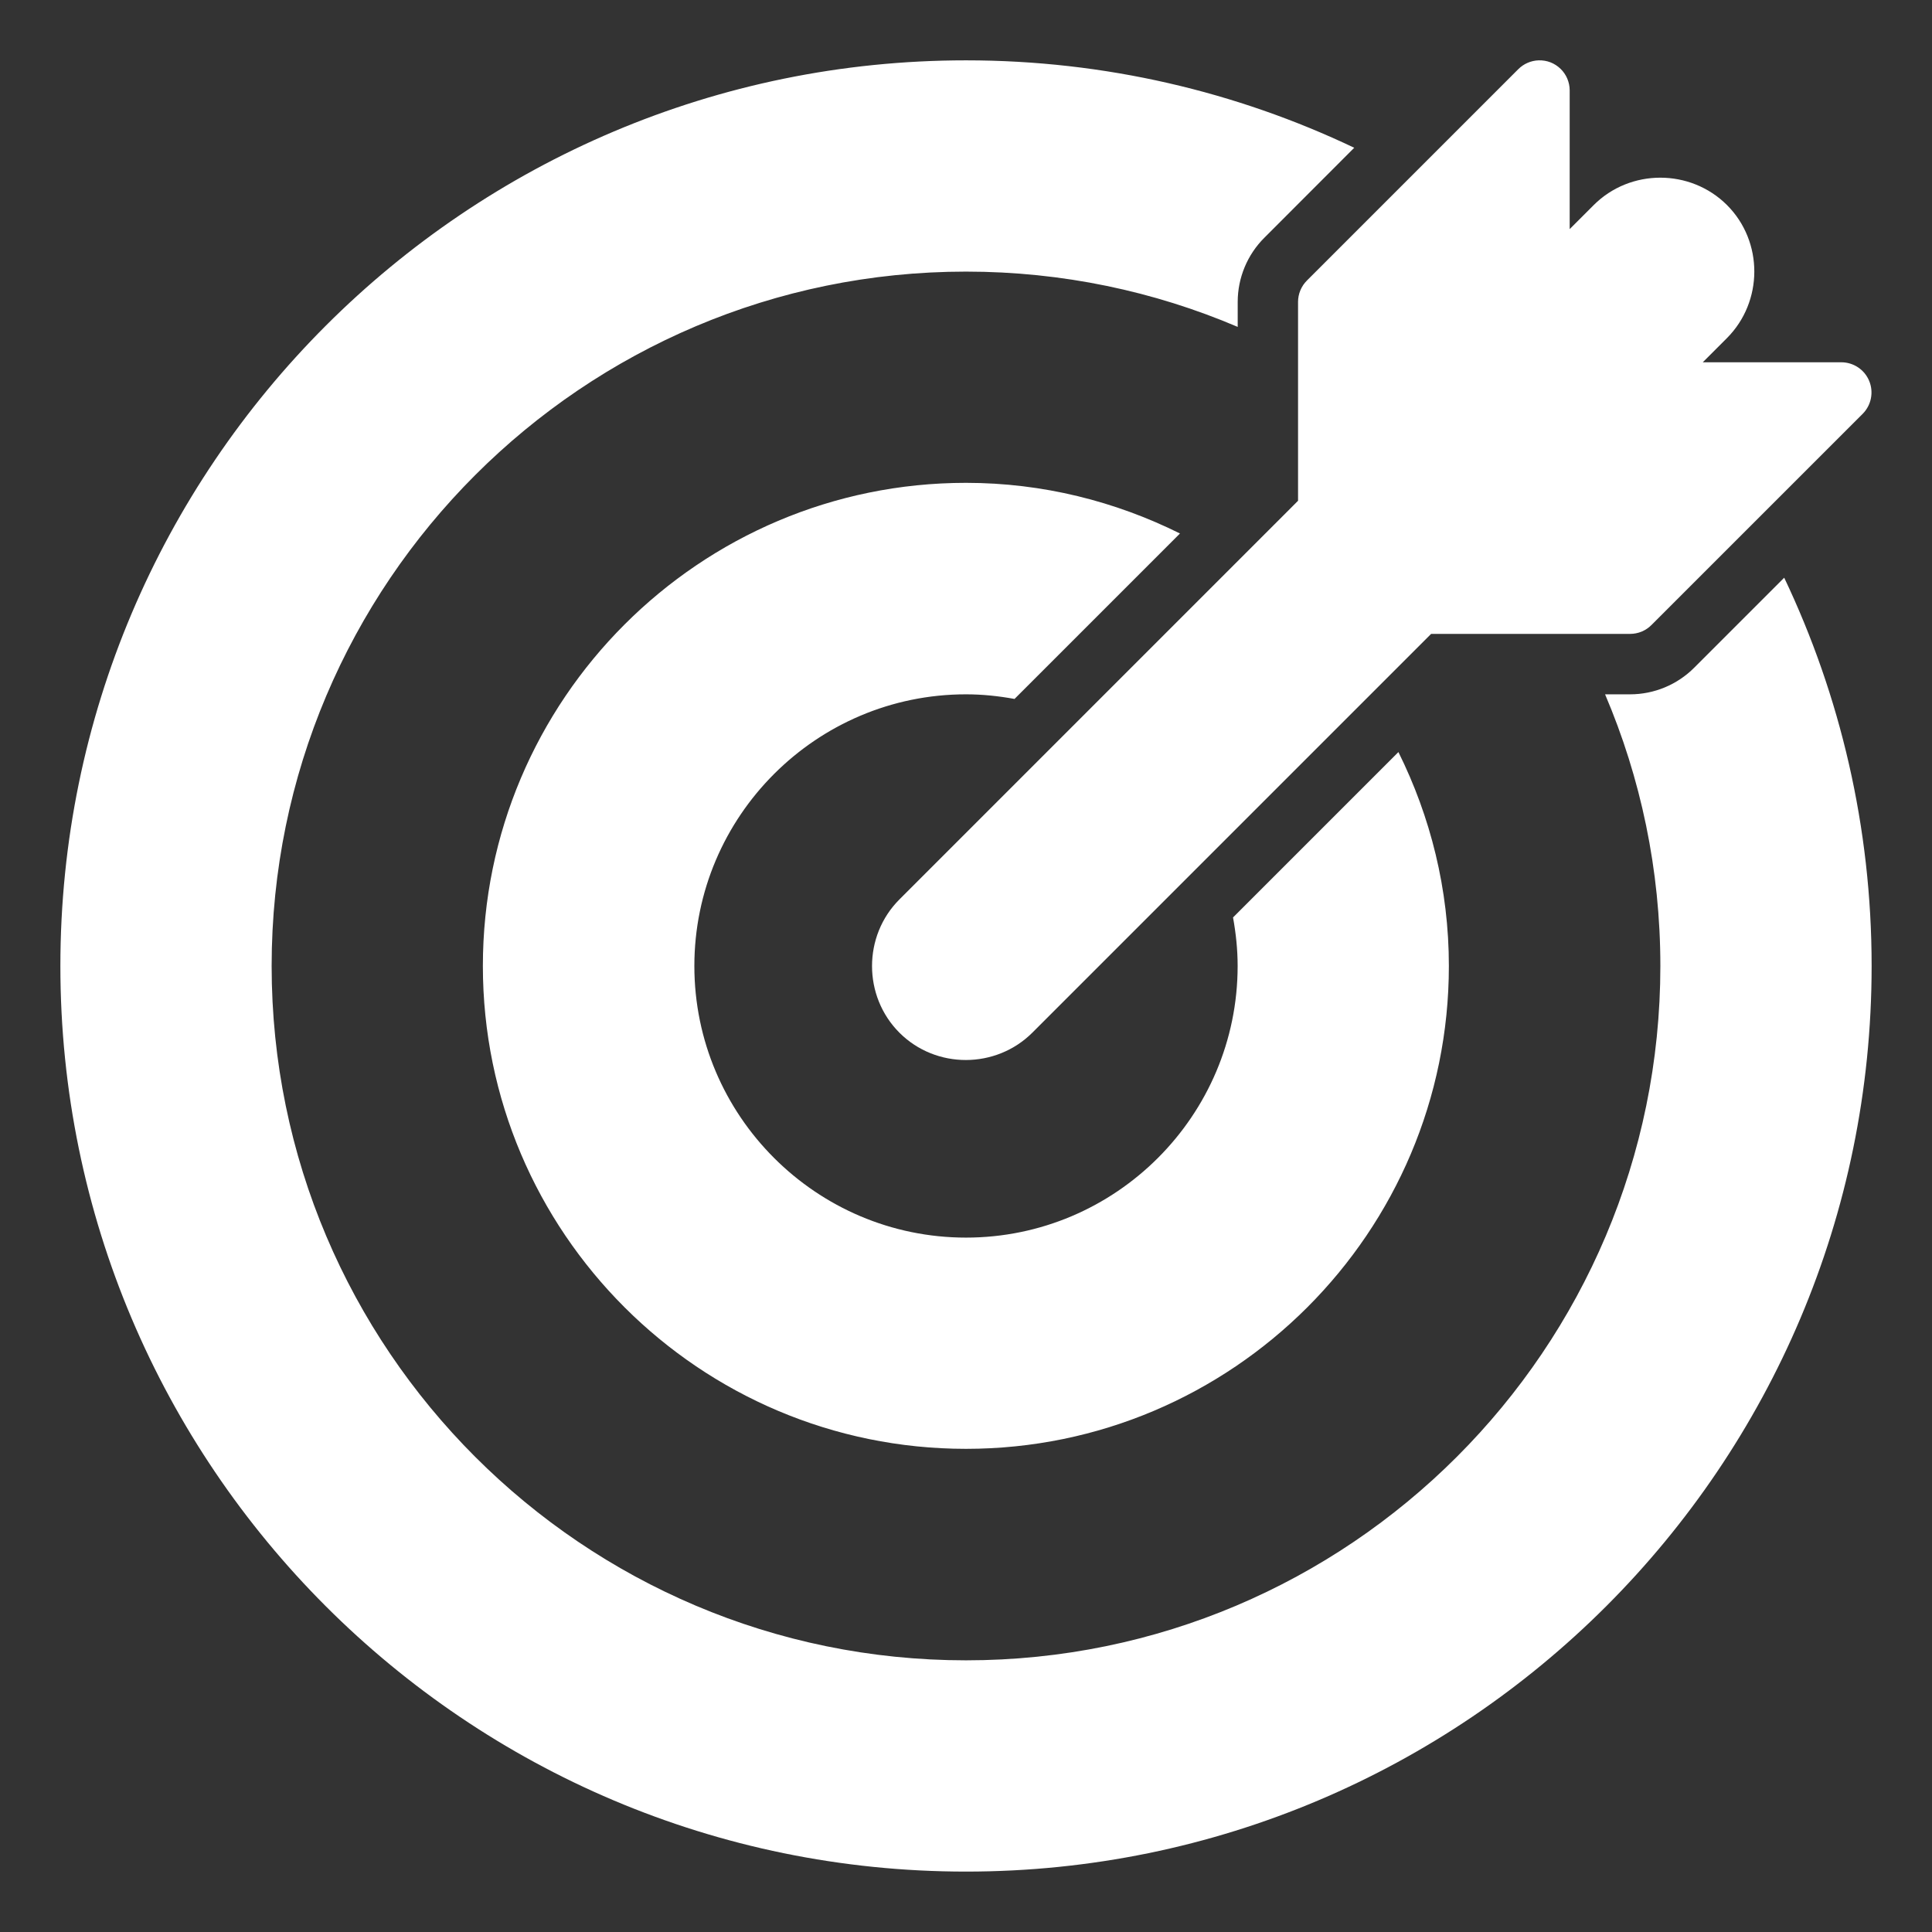 <svg width="60" height="60" viewBox="0 0 60 60" fill="none" xmlns="http://www.w3.org/2000/svg">
<rect x="0" y="0" width="60" height="60" fill="#333333" stroke="none"/>
<path d="M30 1.874C14.478 1.874 1.875 14.477 1.875 29.999C1.875 45.521 14.478 58.124 30 58.124C45.522 58.124 58.125 45.521 58.125 29.999C58.125 25.685 57.149 21.597 55.41 17.941L52.617 20.734C52.09 21.264 51.371 21.563 50.623 21.563H49.847C50.952 24.155 51.564 27.006 51.564 29.999C51.564 41.897 41.898 51.563 30 51.563C18.102 51.563 8.436 41.897 8.436 29.999C8.436 18.102 18.102 8.435 30 8.435C32.994 8.435 35.845 9.047 38.438 10.152V9.376C38.438 8.628 38.737 7.909 39.267 7.382L42.057 4.589C38.402 2.85 34.314 1.874 30 1.874ZM47.787 1.874C47.547 1.881 47.319 1.98 47.15 2.15L40.589 8.711C40.501 8.798 40.432 8.902 40.384 9.016C40.337 9.13 40.312 9.252 40.312 9.376V15.552L27.933 27.932C26.798 29.066 26.798 30.937 27.933 32.072C29.068 33.206 30.932 33.201 32.067 32.064L44.445 19.686H50.623C50.747 19.686 50.869 19.662 50.983 19.615C51.097 19.567 51.201 19.498 51.288 19.41L57.849 12.85C57.979 12.718 58.068 12.551 58.103 12.37C58.139 12.188 58.12 12 58.049 11.829C57.978 11.658 57.858 11.511 57.704 11.409C57.55 11.306 57.369 11.251 57.184 11.251H52.881L53.628 10.504C54.763 9.369 54.768 7.504 53.634 6.369C53.066 5.802 52.314 5.518 51.563 5.518C50.811 5.518 50.061 5.802 49.494 6.369L48.748 7.115V2.806C48.748 2.681 48.722 2.558 48.674 2.443C48.625 2.328 48.554 2.224 48.464 2.137C48.374 2.05 48.269 1.982 48.152 1.936C48.036 1.891 47.912 1.871 47.787 1.874ZM30 14.995C21.727 14.995 14.996 21.726 14.996 29.999C14.996 38.272 21.727 44.995 30 44.995C38.273 44.995 44.996 38.272 44.996 29.999C44.996 27.612 44.424 25.361 43.429 23.356L38.293 28.492C38.382 28.982 38.436 29.484 38.436 29.999C38.436 34.648 34.649 38.435 30 38.435C25.351 38.435 21.564 34.648 21.564 29.999C21.564 25.35 25.351 21.563 30 21.563C30.515 21.563 31.017 21.617 31.507 21.706L36.645 16.568C34.639 15.571 32.388 14.995 30 14.995Z" fill="white"/>
</svg>
